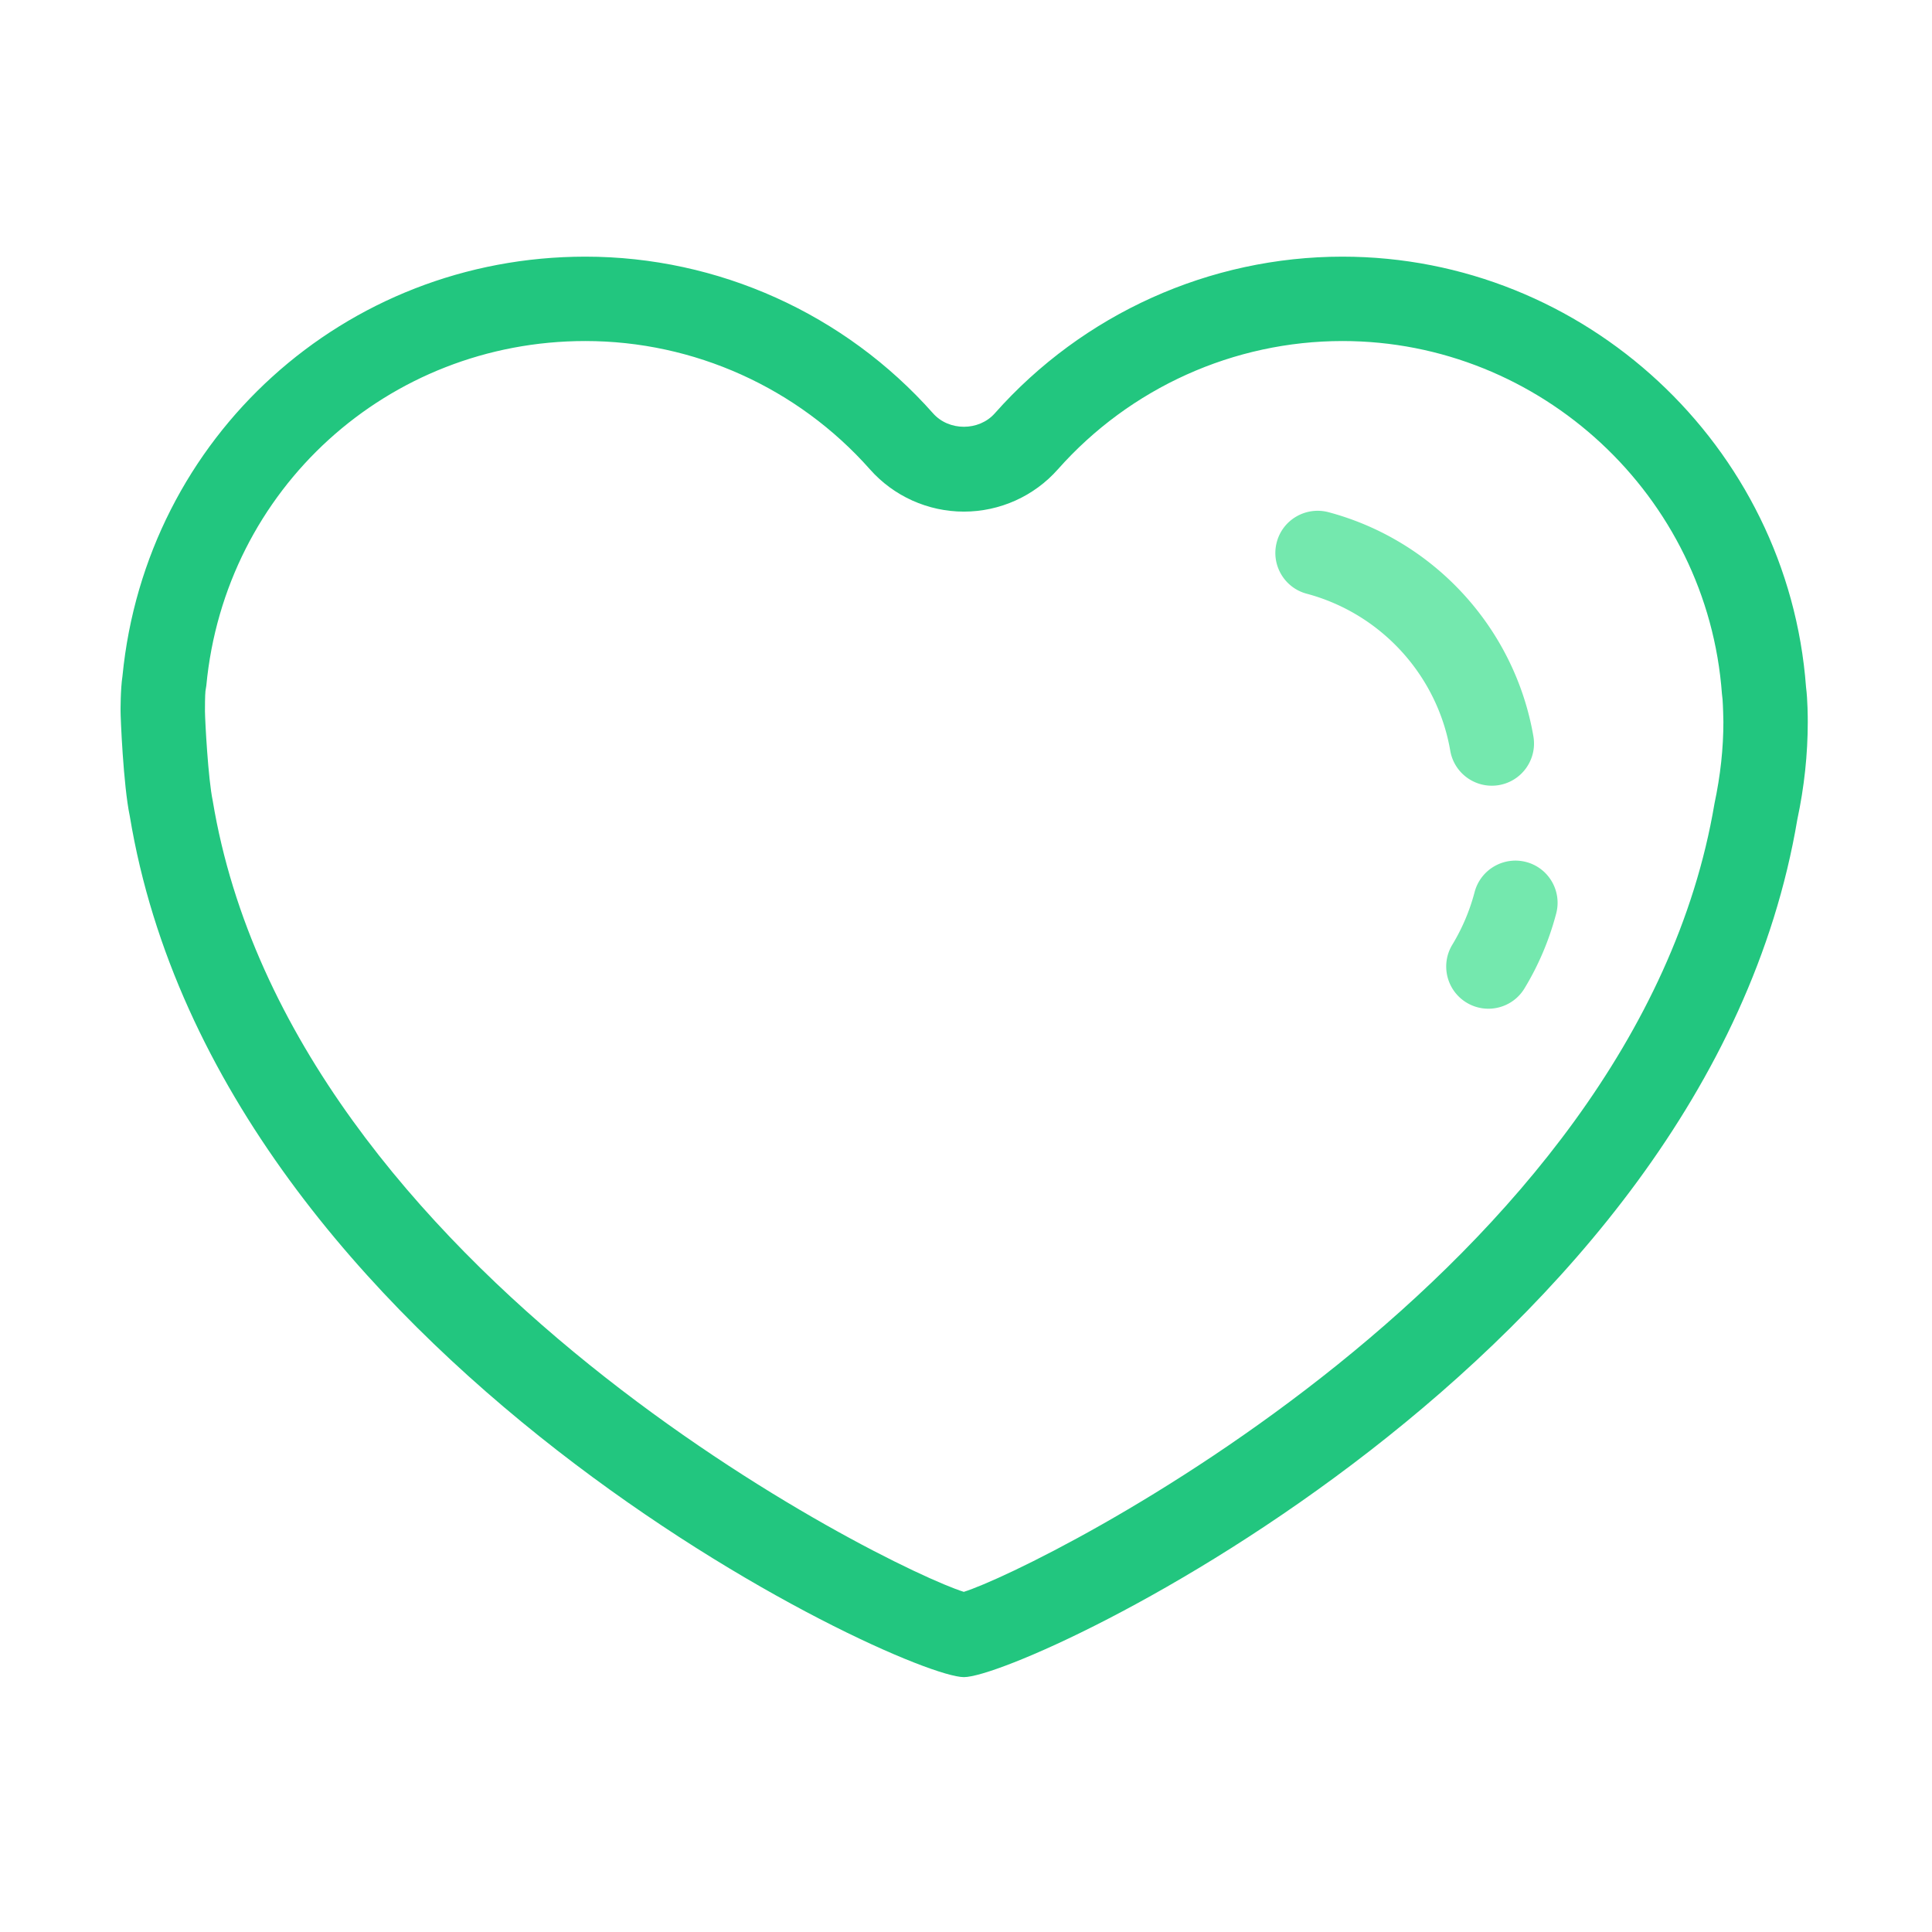 <?xml version="1.0" encoding="utf-8"?>

<svg width="800px" height="800px" viewBox="0 0 1024 1024" class="icon"  version="1.1" xmlns="http://www.w3.org/2000/svg"><path d="M510.89 888.91c-33.39 0-394.527-168.765-442.089-456.306-3.45-16.302-4.935-52.772-4.892-55.72 0 0-0.087-11.508 1.004-18.552C77.317 231.54 182.642 136.031 310.264 136.031c70.362 0 137.514 30.278 184.291 83.061 8.386 9.478 24.262 9.478 32.692 0 46.777-52.794 113.951-83.061 184.291-83.061 128.342 0 236.2 100.193 245.7 228.164 0.873 6.65 0.917 16.204 0.917 18.453 0 17.11-1.856 34.482-5.525 51.636-48.175 286.123-408.481 454.626-441.74 454.626zM310.264 180.756c-104.714 0-191.061 78.519-200.91 182.631l-0.459 2.905c-0.241 2.162-0.284 9.062-0.262 10.679 0.066 5.394 1.681 35.847 4.106 47.377 41.469 250.526 358.165 406.931 398.107 419.367 39.898-12.568 356.025-169.518 397.868-417.806 3.188-15.046 4.717-29.285 4.717-43.261 0-1.376-0.175-8.343-0.437-11.923l-0.328-2.948c-7.665-104.866-96.001-187.021-201.128-187.021-57.543 0-112.531 24.786-150.836 67.993-12.601 14.249-30.77 22.417-49.813 22.417-19.043 0-37.212-8.168-49.813-22.417-38.281-43.208-93.247-67.994-150.812-67.994z" fill="#22C67F" /><path d="M808.892 456.876c-11.946-3.112-24.152 3.985-27.319 15.942a105.471 105.471 0 0 1-11.792 27.855c-6.421 10.558-3.057 24.316 7.512 30.726a22.277 22.277 0 0 0 11.574 3.243c7.556 0 14.937-3.832 19.13-10.755 7.468-12.295 13.124-25.648 16.815-39.691 3.144-11.945-3.975-24.174-15.92-27.319zM790.679 416.443c1.245 0 2.533-0.098 3.821-0.328 12.164-2.097 20.331-13.66 18.234-25.835-9.849-57.216-52.499-103.851-108.644-118.821-11.902-3.101-24.175 3.898-27.363 15.855-3.188 11.923 3.909 24.185 15.832 27.363 39.331 10.483 69.204 43.141 76.105 83.203 1.88 10.886 11.314 18.562 22.015 18.562z" fill="#74E8AE" /></svg>